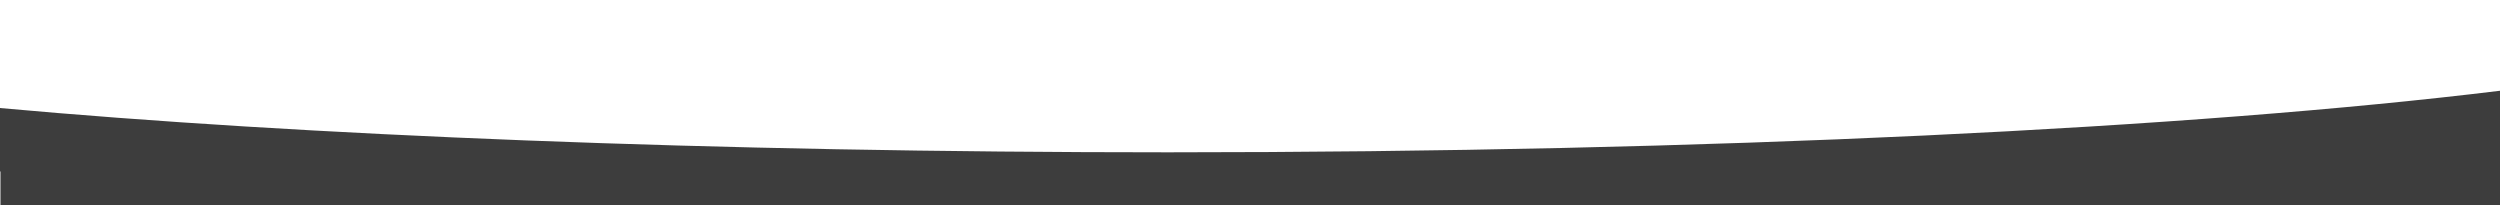 <?xml version="1.0" encoding="UTF-8"?>
<svg id="Ebene_1" data-name="Ebene 1" xmlns="http://www.w3.org/2000/svg" viewBox="0 0 1920 157.68">
  <defs>
    <style>
     

      .cls-1, .cls-2 {
        stroke-width: 0px;
      }

      .cls-2 {
        fill: #3d3d3d;
      }
    </style>
  </defs>
  <path class="cls-2" d="M897.08,116.98c-349.16,0-665.74-12.97-897.08-34.01v48.71h.36v26h1919.64v-87.98c-234.3,28.72-605.31,47.28-1022.92,47.28Z"/>
</svg>